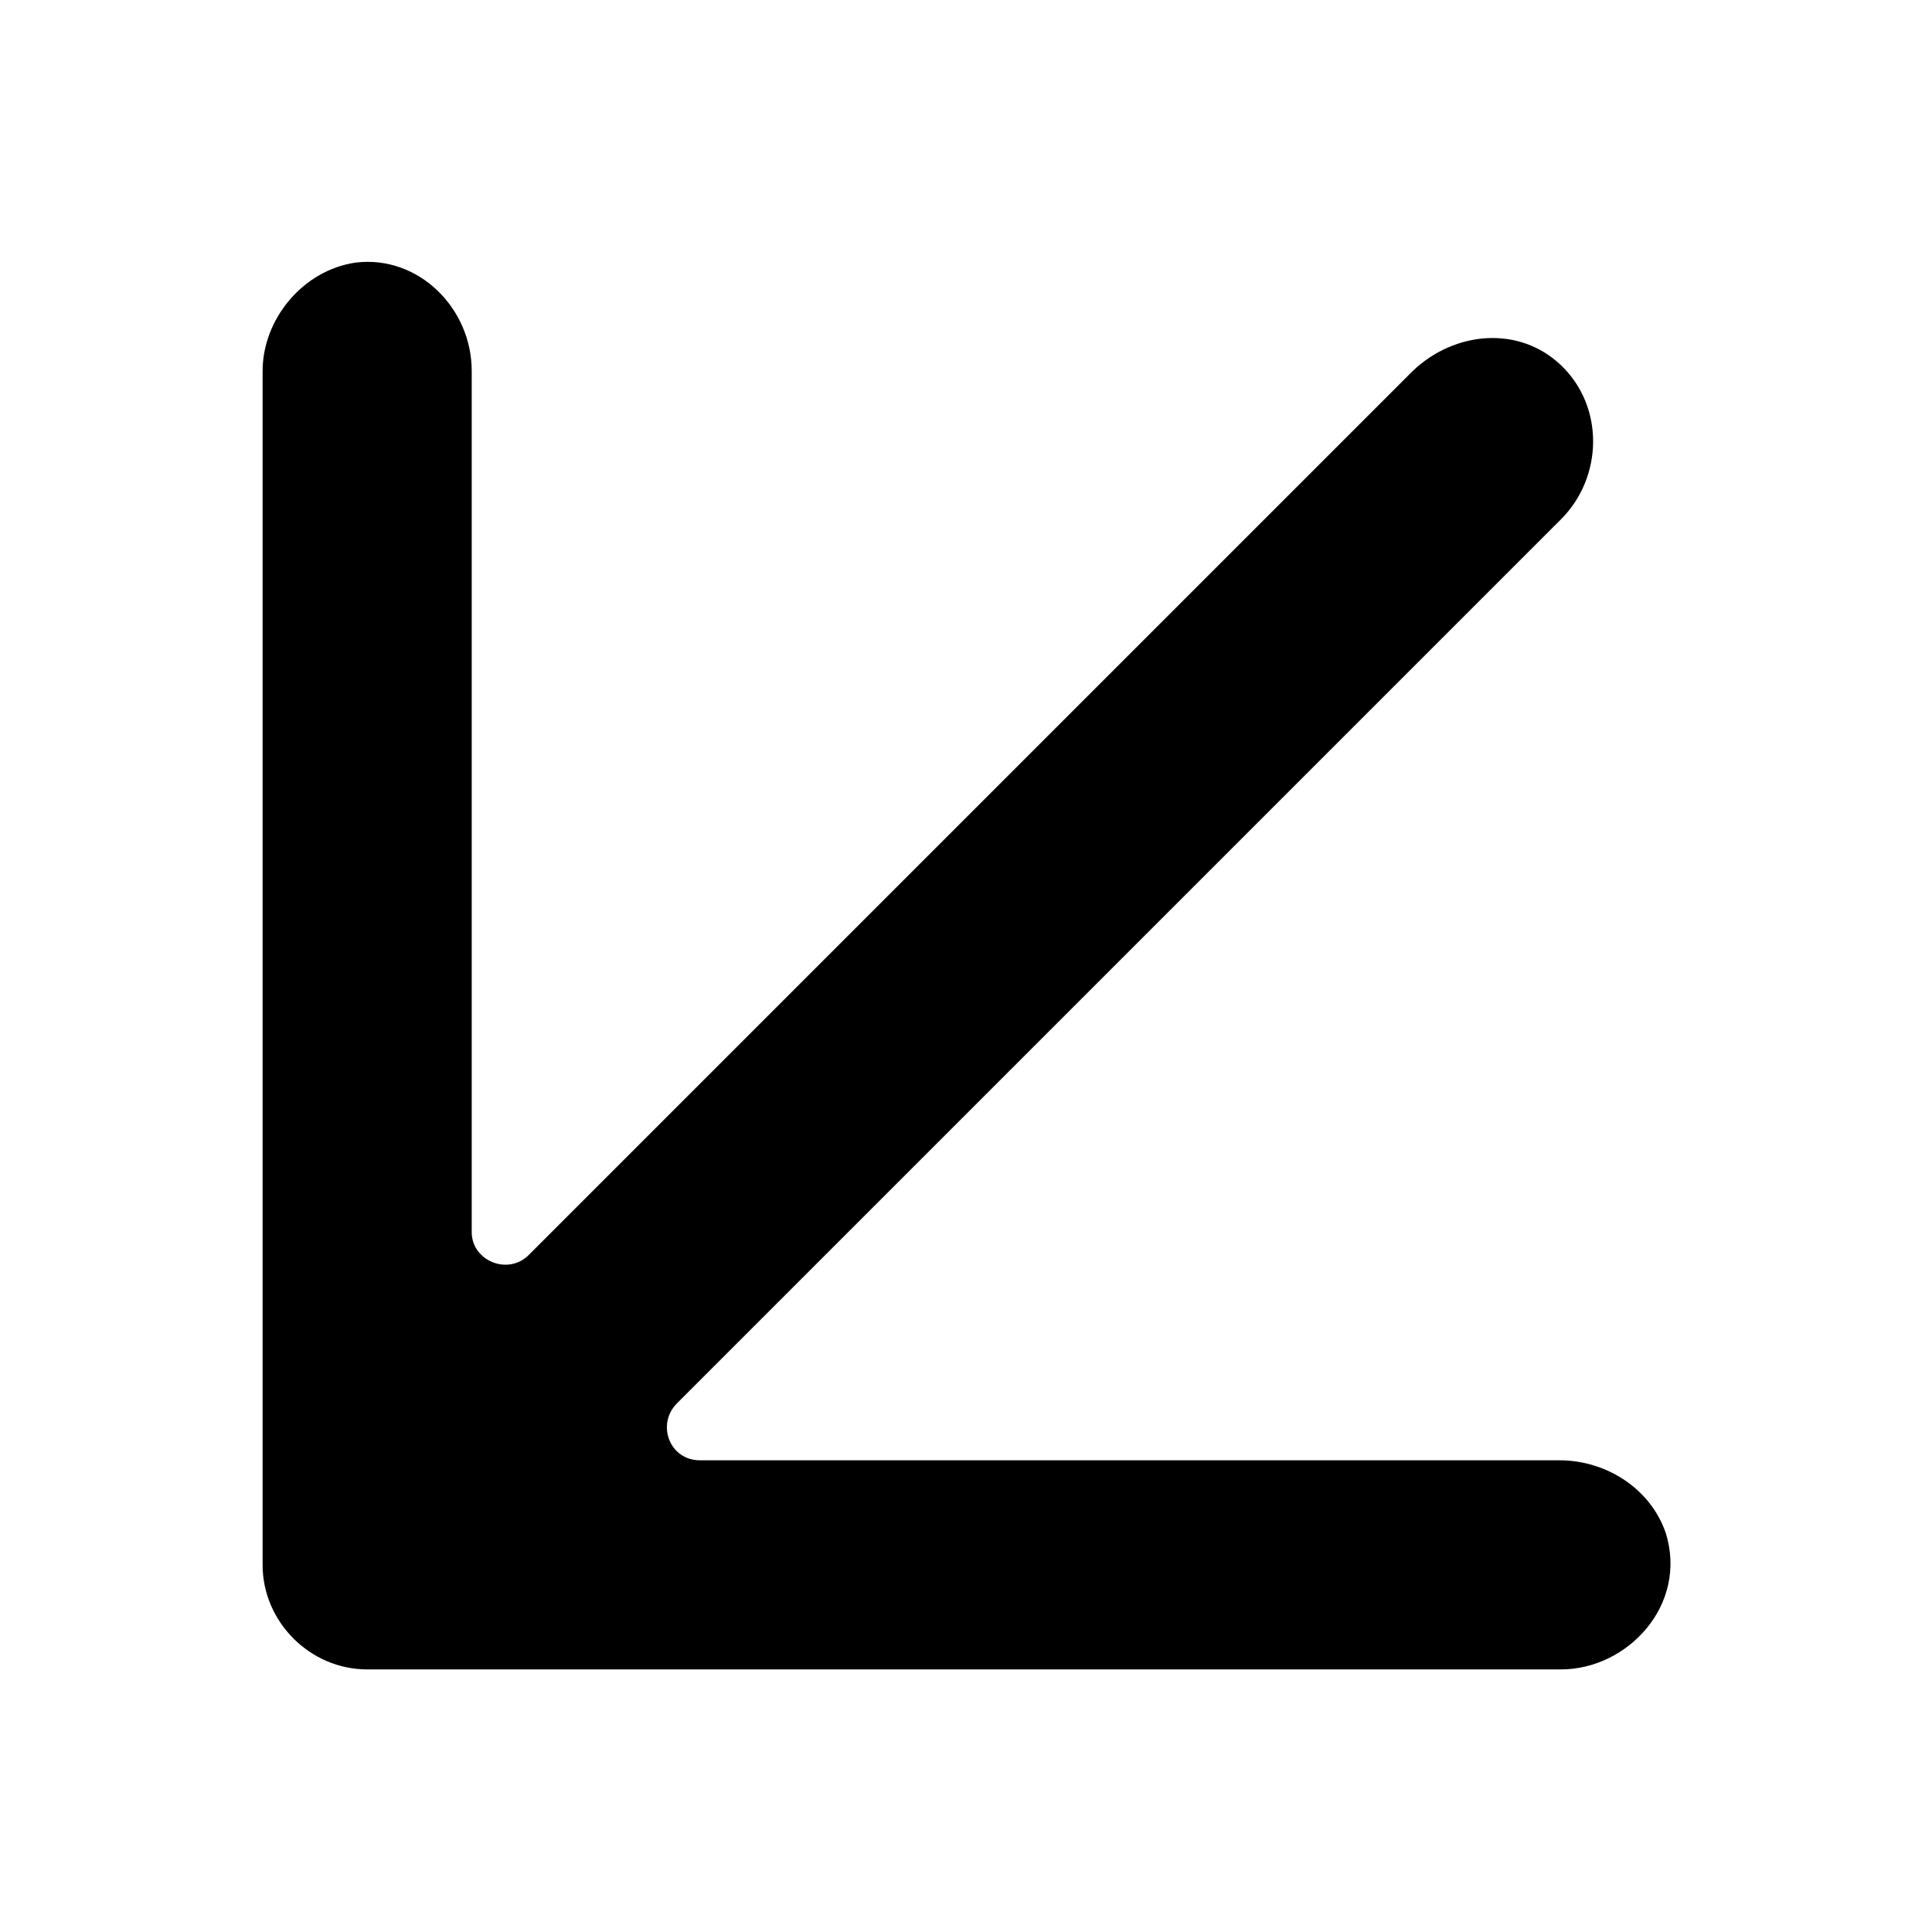 <?xml version="1.0" encoding="UTF-8"?>
<!-- The Best Svg Icon site in the world: iconSvg.co, Visit us! https://iconsvg.co -->
<svg fill="#000000" width="800px" height="800px" version="1.1" viewBox="144 144 512 512" xmlns="http://www.w3.org/2000/svg">
 <path d="m213.59 558.7c0 15.113 12.594 27.711 27.711 27.711h316.39c17.633 0 33.754-17.129 27.711-36.273-4.031-11.59-15.621-19.148-28.215-19.148h-227.72c-8.062 0-11.586-9.574-6.047-15.113l234.27-234.27c11.082-11.082 11.586-29.727 0-40.809-11.082-10.578-28.215-9.07-39.297 1.512l-234.27 234.27c-5.543 5.543-15.113 1.512-15.113-6.047v-228.23c0-16.625-14.105-30.73-30.73-28.719-14.109 2.019-24.688 15.117-24.688 28.719v316.39 0 0 0 0 0z"/>
</svg>